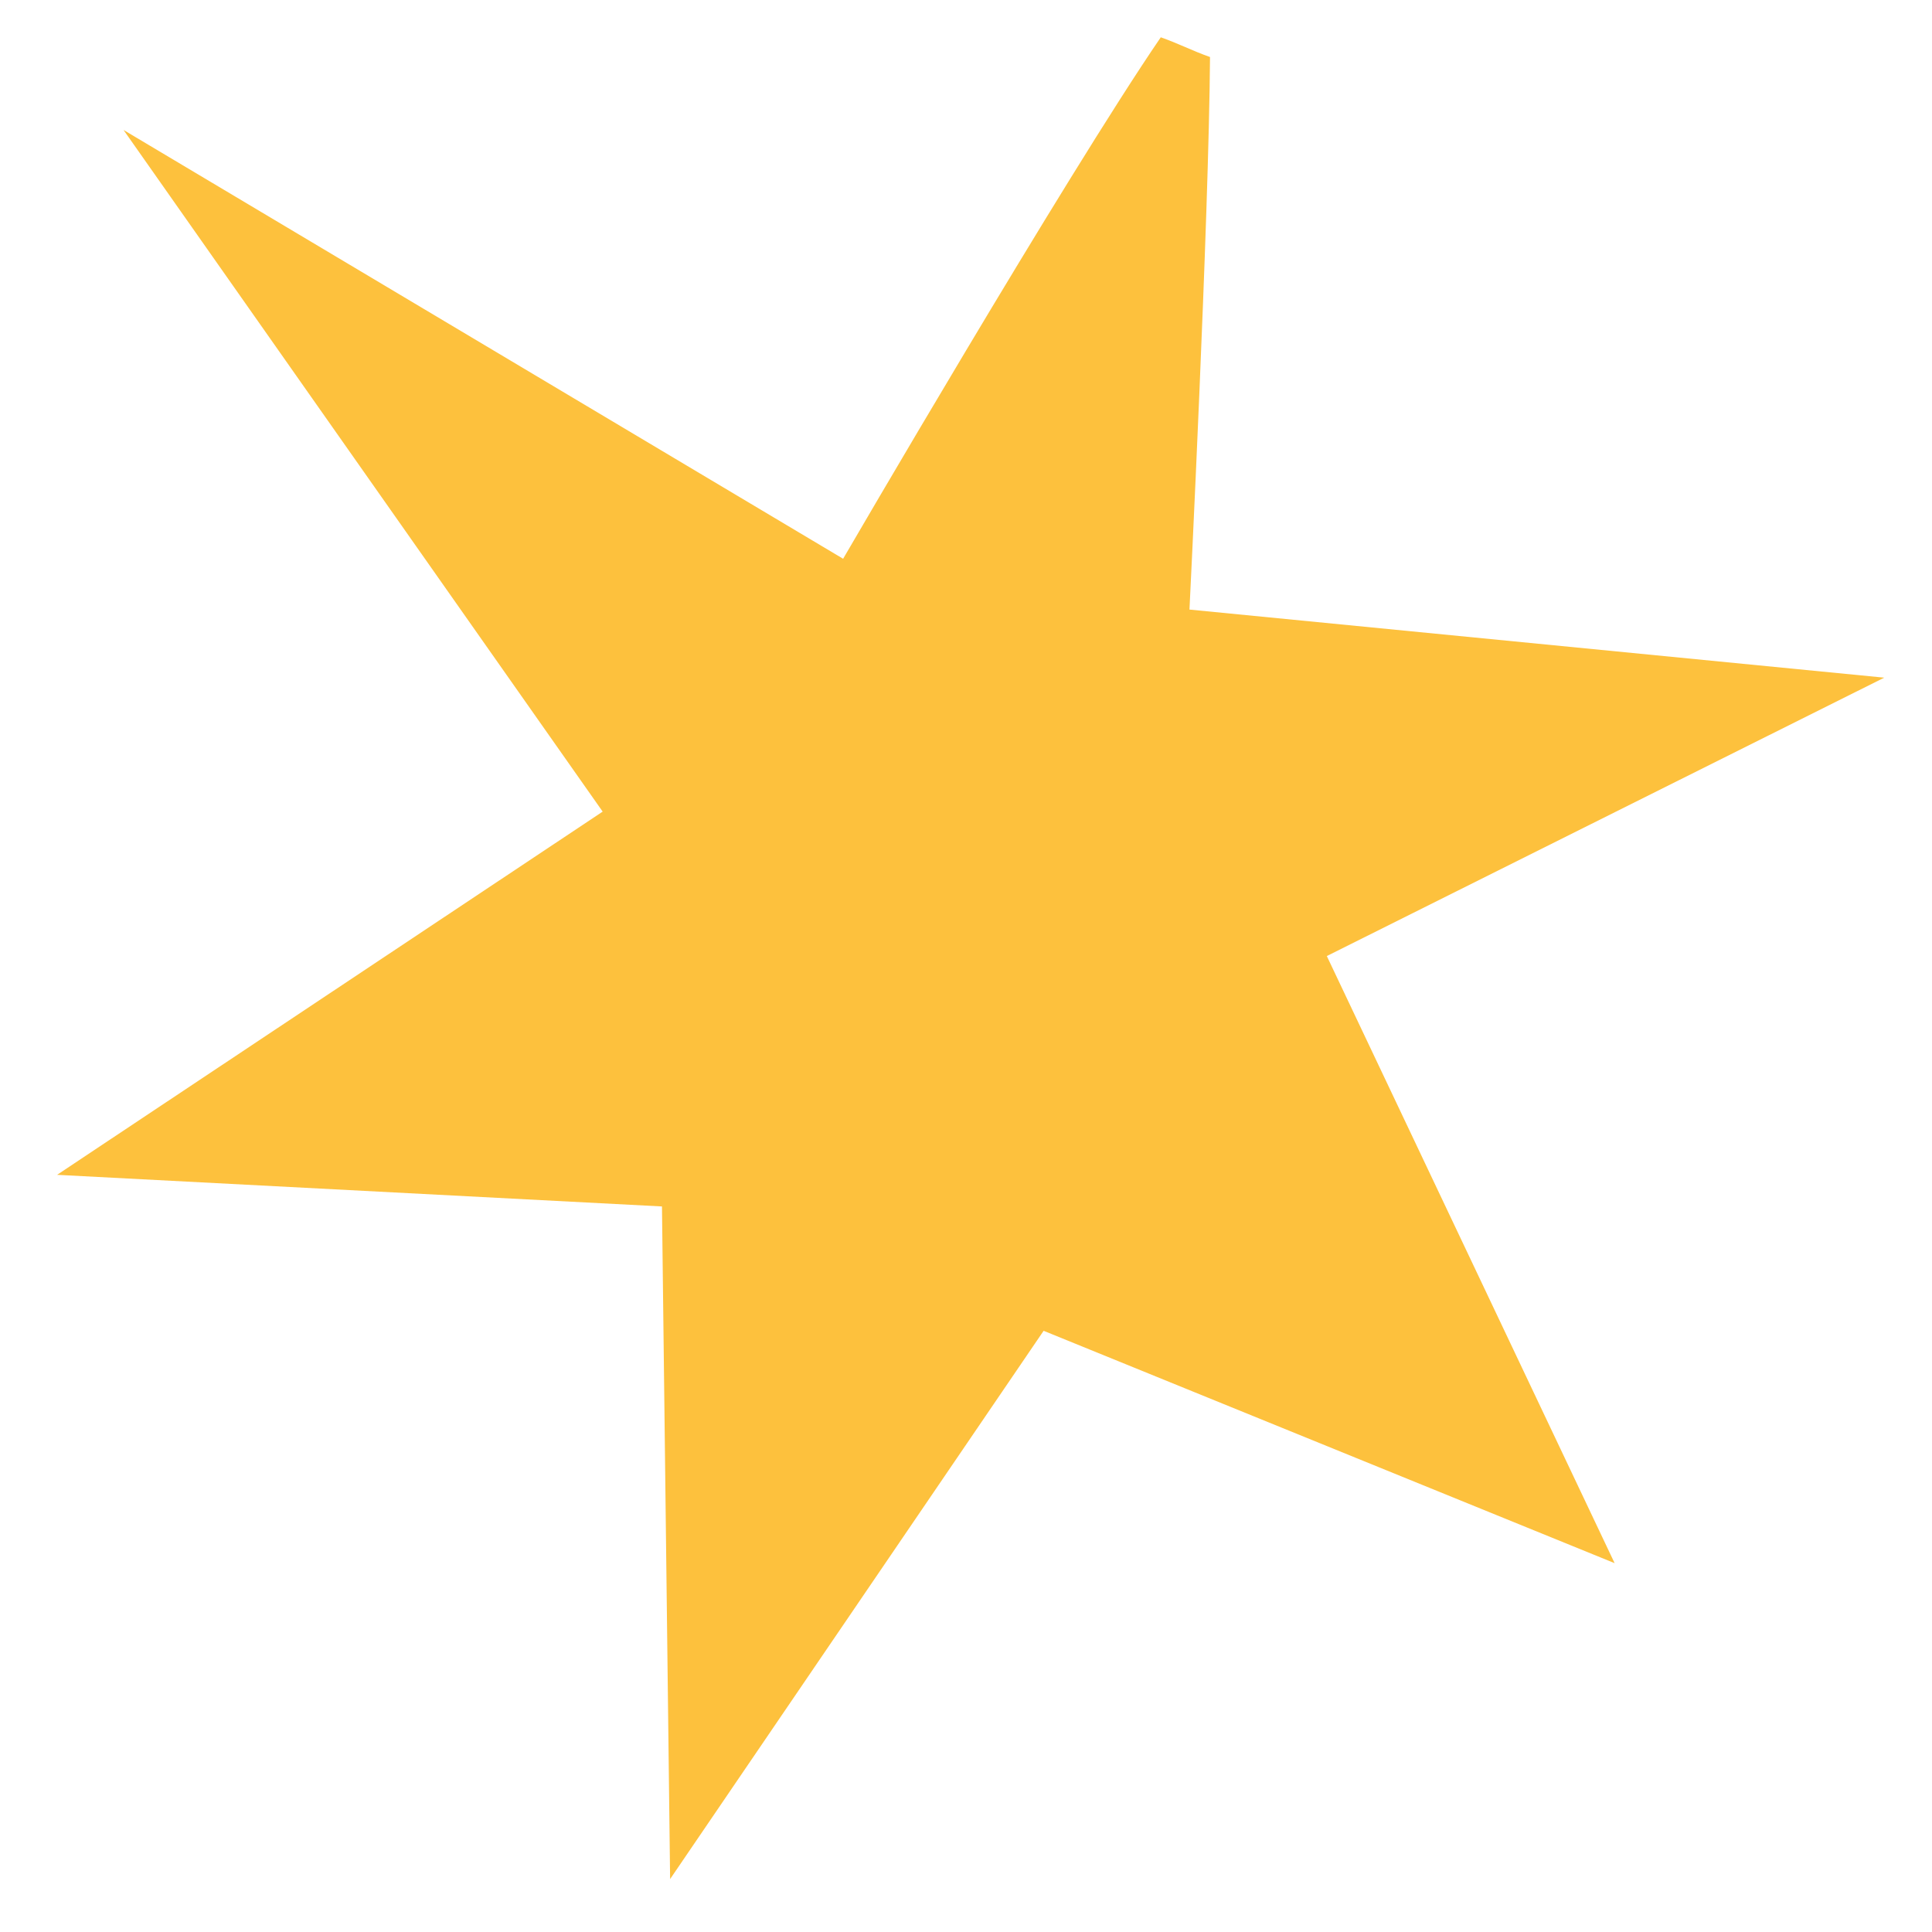 <?xml version="1.0" encoding="UTF-8"?> <svg xmlns="http://www.w3.org/2000/svg" width="33" height="33" viewBox="0 0 33 33" fill="none"><path d="M11.446 32.096L17.826 22.731L27.579 26.7L22.663 16.33L32.184 11.575L20.317 10.412C20.317 10.412 20.648 3.765 20.668 0.974C20.371 0.87 20.124 0.741 19.827 0.637C18.193 3.027 14.401 9.544 14.401 9.544L2.11 2.22L10.294 13.863L0.975 20.067L11.307 20.607L11.446 32.096Z" fill="#FDC13D"></path></svg> 